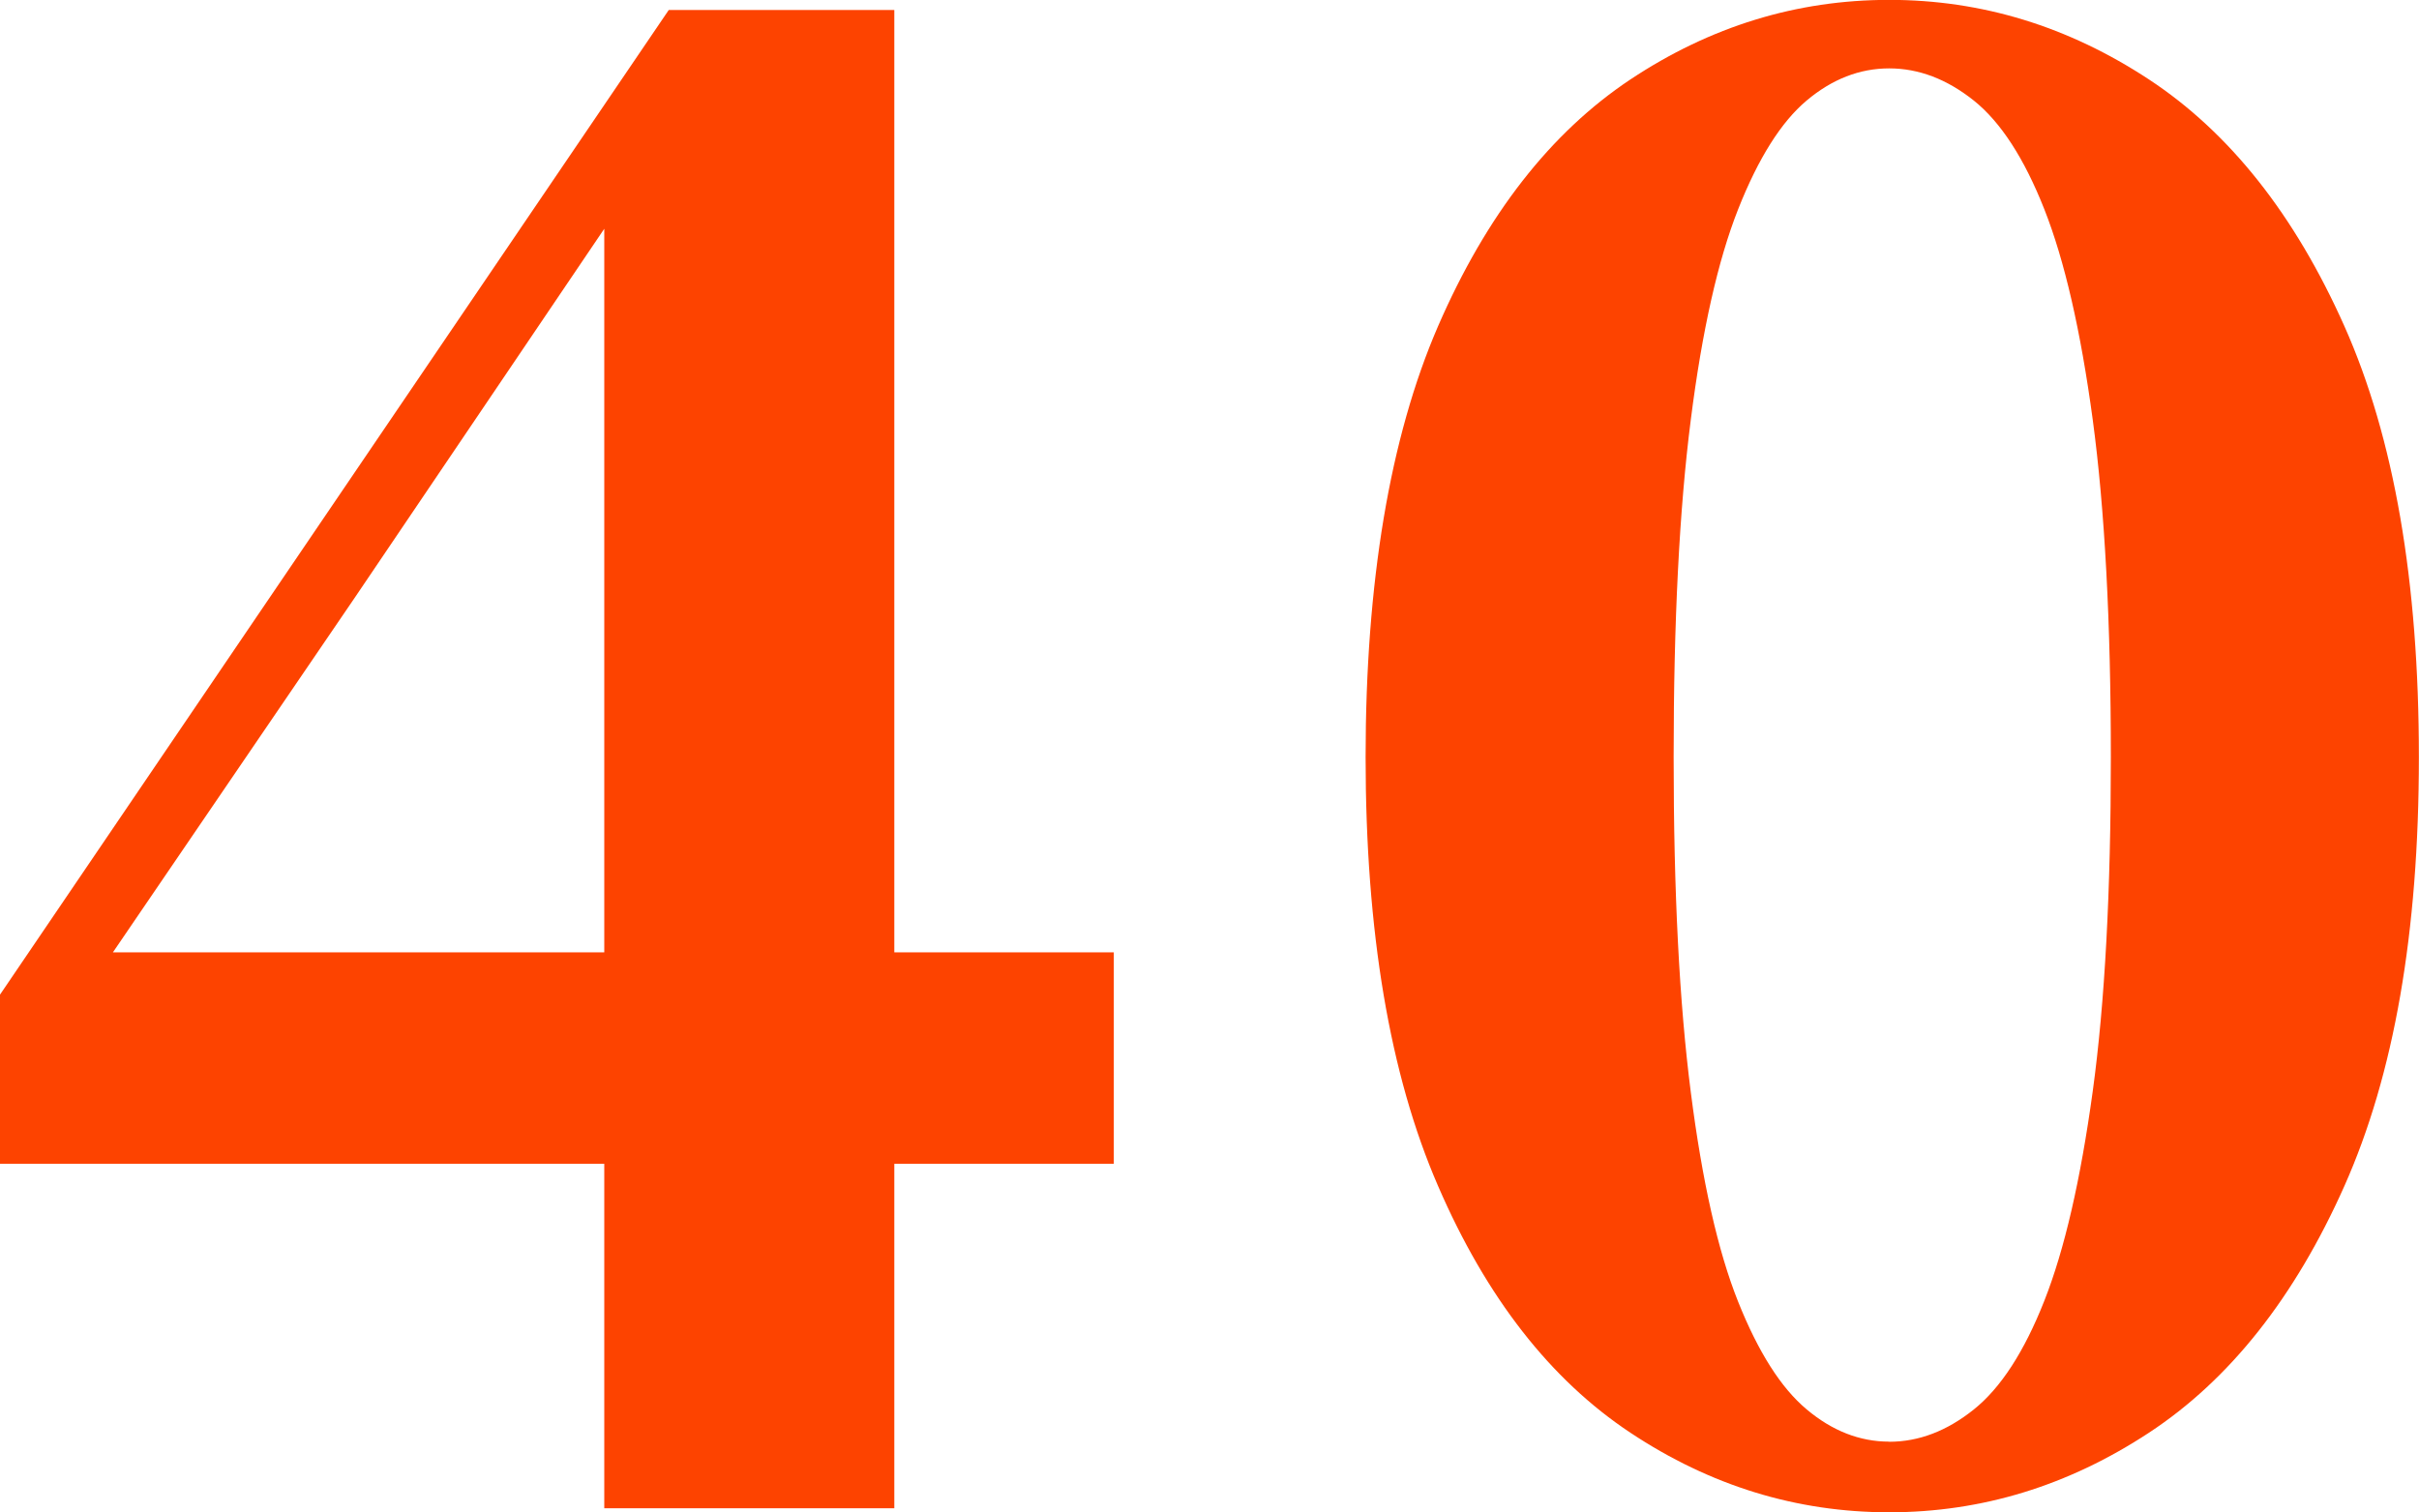 <?xml version="1.0" encoding="UTF-8"?>
<svg id="_レイヤー_2" data-name="レイヤー 2" xmlns="http://www.w3.org/2000/svg" viewBox="0 0 203 126.94">
  <defs>
    <style>
      .cls-1 {
        fill: #fd4300;
      }
    </style>
  </defs>
  <g id="_レイヤー_1-2" data-name="レイヤー 1">
    <g>
      <path class="cls-1" d="M50.71,126.6V16.9h-1.86l4.56-1.69-23.66,34.99L6.59,84.17l1.52-7.27v3.04h85.36v17.75H0v-14.2L56.12.84h18.93v125.76h-24.34Z"/>
      <path class="cls-1" d="M158.54,126.94c-7.78,0-15.02-2.23-21.72-6.68-6.71-4.45-12.09-11.35-16.14-20.71-4.06-9.35-6.08-21.35-6.08-36s2.03-26.82,6.08-36.17c4.06-9.35,9.44-16.25,16.14-20.71,6.7-4.45,13.94-6.68,21.72-6.68s15.04,2.23,21.8,6.68c6.76,4.45,12.23,11.35,16.4,20.71,4.17,9.36,6.25,21.41,6.25,36.17s-2.09,26.65-6.25,36c-4.17,9.36-9.63,16.26-16.4,20.71s-14.03,6.68-21.8,6.68ZM158.54,121.02c2.48,0,4.84-.9,7.1-2.71,2.25-1.8,4.23-4.84,5.92-9.13,1.69-4.28,3.04-10.14,4.06-17.58s1.52-16.79,1.52-28.06-.51-20.82-1.52-28.31c-1.01-7.49-2.37-13.38-4.06-17.66-1.69-4.28-3.66-7.32-5.92-9.13-2.26-1.8-4.62-2.7-7.1-2.7s-4.79.9-6.93,2.7c-2.14,1.8-4.06,4.85-5.75,9.13-1.69,4.28-3.02,10.17-3.97,17.66-.96,7.5-1.44,16.93-1.44,28.31s.48,20.65,1.44,28.14c.96,7.5,2.28,13.35,3.97,17.58,1.69,4.23,3.6,7.24,5.75,9.04,2.14,1.8,4.45,2.71,6.93,2.71Z"/>
    </g>
  </g>
</svg>